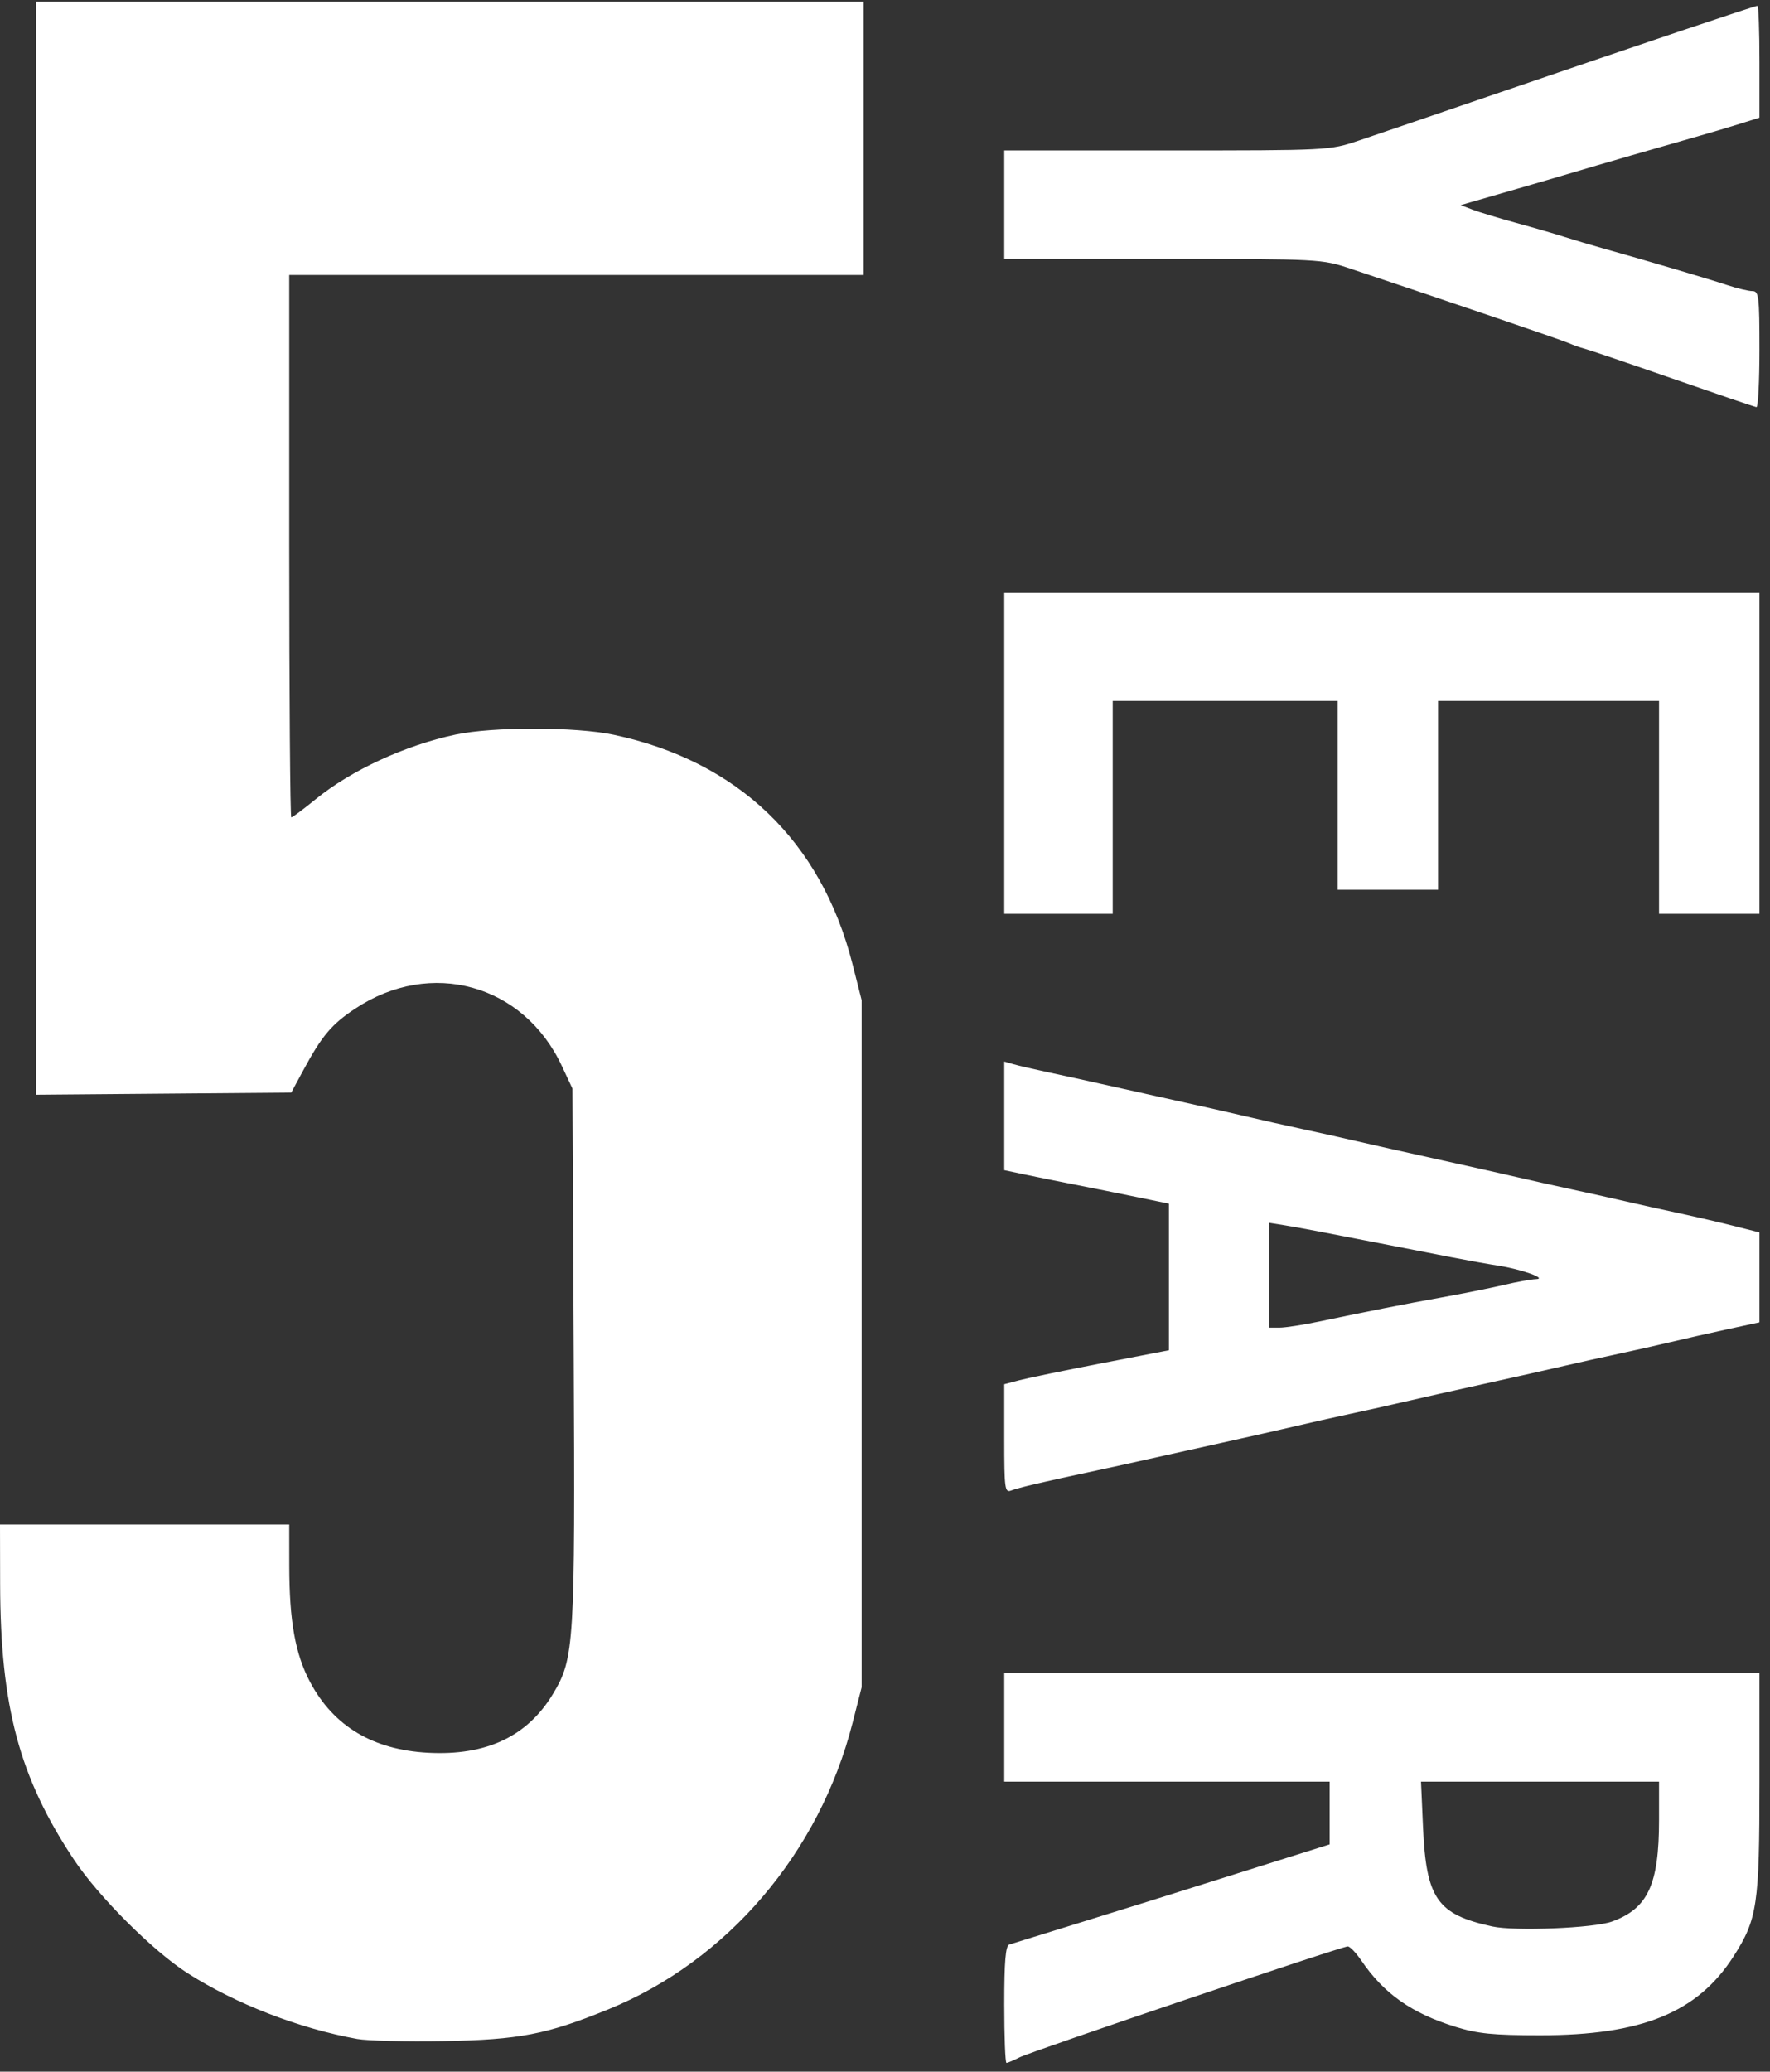 <svg width="141" height="165" viewBox="0 0 141 165" fill="none" xmlns="http://www.w3.org/2000/svg">
<rect x="0" y="0" width="141" height="165" fill="#333333" stroke="none"/>
<path d="M80 159.651C80 156.212 80.104 154.968 80.4 154.875C80.62 154.805 82.96 154.08 85.6 153.264C88.24 152.448 91.048 151.576 91.84 151.327C94.27 150.56 97.895 149.42 102 148.13L105.92 146.897V144.399V141.901H92.96H80V137.581V133.261H110.08H140.16V142.003C140.16 151.714 139.989 152.859 138.103 155.806C135.233 160.289 130.799 162.101 122.7 162.101C118.958 162.101 117.731 161.979 115.951 161.43C112.46 160.351 110.246 158.794 108.446 156.151C108.025 155.532 107.539 155.025 107.366 155.024C106.883 155.02 82.195 163.365 81.216 163.862C80.741 164.104 80.273 164.301 80.176 164.301C80.079 164.301 80 162.209 80 159.651ZM128.406 153.044C131.274 152.007 132.16 150.1 132.16 144.96V141.901H122.68H113.199L113.358 145.501C113.61 151.225 114.48 152.474 118.88 153.434C120.673 153.825 126.957 153.568 128.406 153.044ZM28.454 162.395C23.815 161.555 18.747 159.589 14.934 157.15C12.189 155.394 7.854 151.062 5.894 148.116C1.542 141.575 0.03 135.93 0.01 126.141L0 121.421H11.52H23.04L23.043 124.701C23.046 129.113 23.519 131.75 24.709 133.982C26.581 137.494 29.716 139.368 34.109 139.6C38.742 139.844 42.019 138.297 44.056 134.904C45.754 132.075 45.816 131.052 45.703 107.821L45.6 86.701L44.749 84.885C41.698 78.378 34.316 76.336 28.294 80.333C26.416 81.579 25.643 82.497 24.16 85.244L23.2 87.021L13.04 87.106L2.88 87.191V43.666V0.142H35.84H68.8V11.022V21.902H45.92H23.04V43.502C23.04 55.382 23.114 65.102 23.204 65.102C23.295 65.102 24.167 64.452 25.142 63.657C27.986 61.341 32.261 59.367 36.289 58.508C39.28 57.871 45.851 57.879 48.89 58.523C58.783 60.621 65.429 67.001 67.91 76.782L68.64 79.662V107.022V134.382L67.916 137.222C65.28 147.57 57.953 156.165 48.473 160.03C43.552 162.036 41.373 162.457 35.36 162.565C32.368 162.618 29.26 162.541 28.454 162.395ZM80 114.59V110.249L81.2 109.932C81.86 109.758 84.812 109.149 87.76 108.578L93.12 107.541V101.704V95.867L90.64 95.357C89.276 95.076 87.008 94.621 85.6 94.346C84.192 94.07 82.356 93.7 81.52 93.522L80 93.199V88.874V84.548L80.72 84.757C81.116 84.872 82.376 85.165 83.52 85.408C84.664 85.651 86.536 86.062 87.68 86.32C88.824 86.579 91.488 87.172 93.6 87.637C95.712 88.103 98.304 88.688 99.36 88.939C100.416 89.189 102.36 89.626 103.68 89.909C105 90.192 106.944 90.626 108 90.873C109.056 91.119 111.936 91.766 114.4 92.309C116.864 92.852 119.744 93.498 120.8 93.745C121.856 93.992 123.8 94.426 125.12 94.709C126.44 94.992 128.384 95.424 129.44 95.669C130.496 95.914 132.44 96.346 133.76 96.629C135.08 96.912 137.06 97.372 138.16 97.651L140.16 98.158V101.738V105.318L137.52 105.889C136.068 106.203 134.088 106.651 133.12 106.884C132.152 107.117 130.28 107.538 128.96 107.82C127.64 108.101 125.696 108.534 124.64 108.781C123.584 109.028 120.704 109.674 118.24 110.217C115.776 110.76 112.896 111.406 111.84 111.653C110.784 111.9 108.84 112.334 107.52 112.617C106.2 112.9 104.256 113.336 103.2 113.587C102.144 113.837 99.552 114.423 97.44 114.889C95.328 115.354 92.664 115.947 91.52 116.205C90.376 116.464 88.504 116.875 87.36 117.119C83.089 118.03 81.104 118.494 80.56 118.71C80.043 118.914 80 118.596 80 114.59ZM105.057 105.261C109.211 104.391 111.794 103.883 114.88 103.329C116.552 103.028 118.76 102.585 119.786 102.343C120.812 102.101 121.964 101.893 122.346 101.88C123.321 101.85 121.198 101.087 119.344 100.803C118.561 100.683 116.84 100.374 115.52 100.116C114.2 99.858 112.04 99.436 110.72 99.178C105.347 98.127 103.463 97.77 102.32 97.587L101.12 97.394V101.568V105.743H101.937C102.386 105.743 103.79 105.526 105.057 105.261ZM80 59.983V47.183H110.08H140.16V59.983V72.783H136.16H132.16V64.303V55.823H123.36H114.56V63.343V70.863H110.56H106.56V63.343V55.823H97.6H88.64V64.303V72.783H84.32H80V59.983ZM133.28 30.168C129.76 28.943 126.592 27.867 126.24 27.776C125.888 27.685 125.312 27.482 124.96 27.325C124.414 27.082 115.646 24.092 107.59 21.402C105.279 20.63 105.155 20.624 92.63 20.624H80V16.304V11.984H92.95C105.837 11.984 105.911 11.98 108.23 11.201C109.512 10.771 114.592 9.038 119.52 7.35C130.788 3.491 139.791 0.464 140 0.464C140.088 0.464 140.16 2.468 140.16 4.918V9.372L138.64 9.85C137.804 10.113 136.328 10.552 135.36 10.826C132.473 11.643 126.993 13.23 125.28 13.745C124.4 14.009 122.384 14.599 120.8 15.056C119.216 15.512 117.57 15.987 117.142 16.112L116.364 16.338L117.302 16.698C117.818 16.896 119.392 17.373 120.8 17.759C122.208 18.144 123.936 18.645 124.64 18.873C125.344 19.1 126.712 19.507 127.68 19.778C131.048 20.719 136.169 22.232 137.6 22.708C138.392 22.971 139.292 23.186 139.6 23.185C140.108 23.184 140.16 23.617 140.16 27.823C140.16 30.375 140.052 32.448 139.92 32.429C139.788 32.41 136.8 31.392 133.28 30.168Z" fill="white"/>
</svg>
